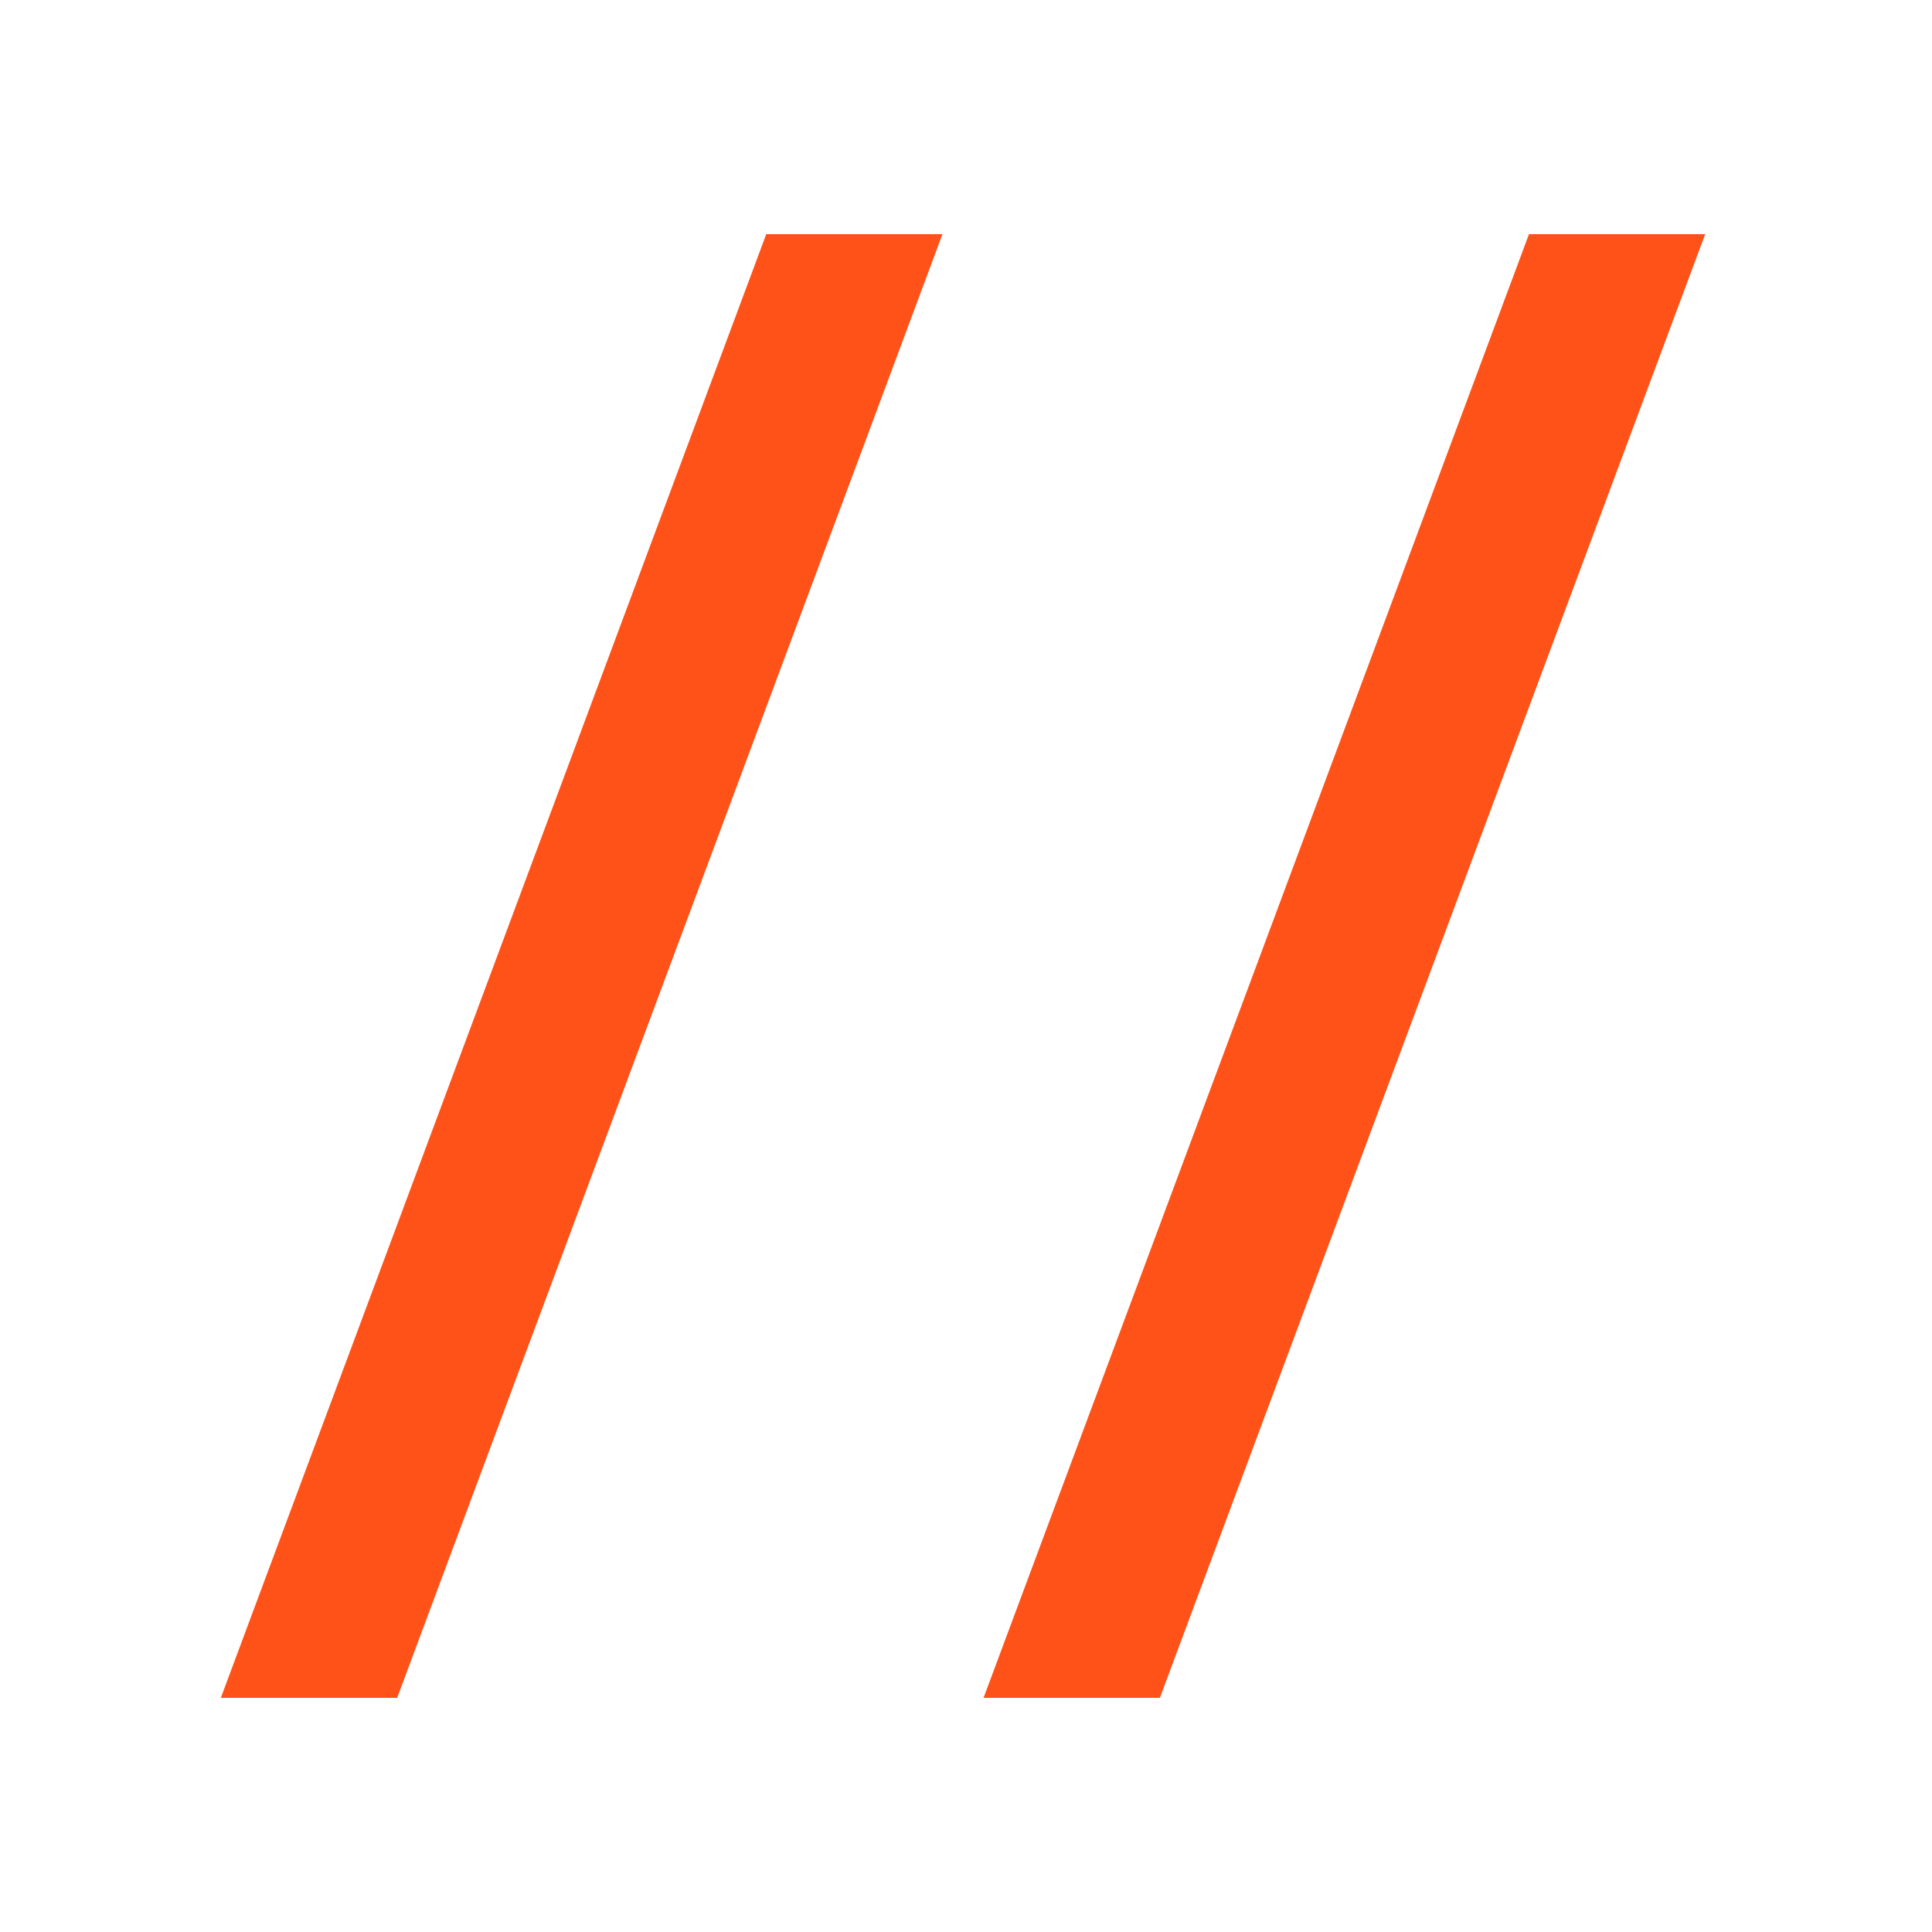 <?xml version="1.0" encoding="UTF-8"?>
<svg id="Capa_1" data-name="Capa 1" xmlns="http://www.w3.org/2000/svg" viewBox="0 0 165 165">
  <defs>
    <style>
      .cls-1 {
        fill: #ff5219;
      }
    </style>
  </defs>
  <path class="cls-1" d="M80.49,20l-46.57,125h-15.06L65.44,20h15.06Z"/>
  <path class="cls-1" d="M145.63,20l-46.57,125h-15.06L130.58,20h15.06Z"/>
</svg>